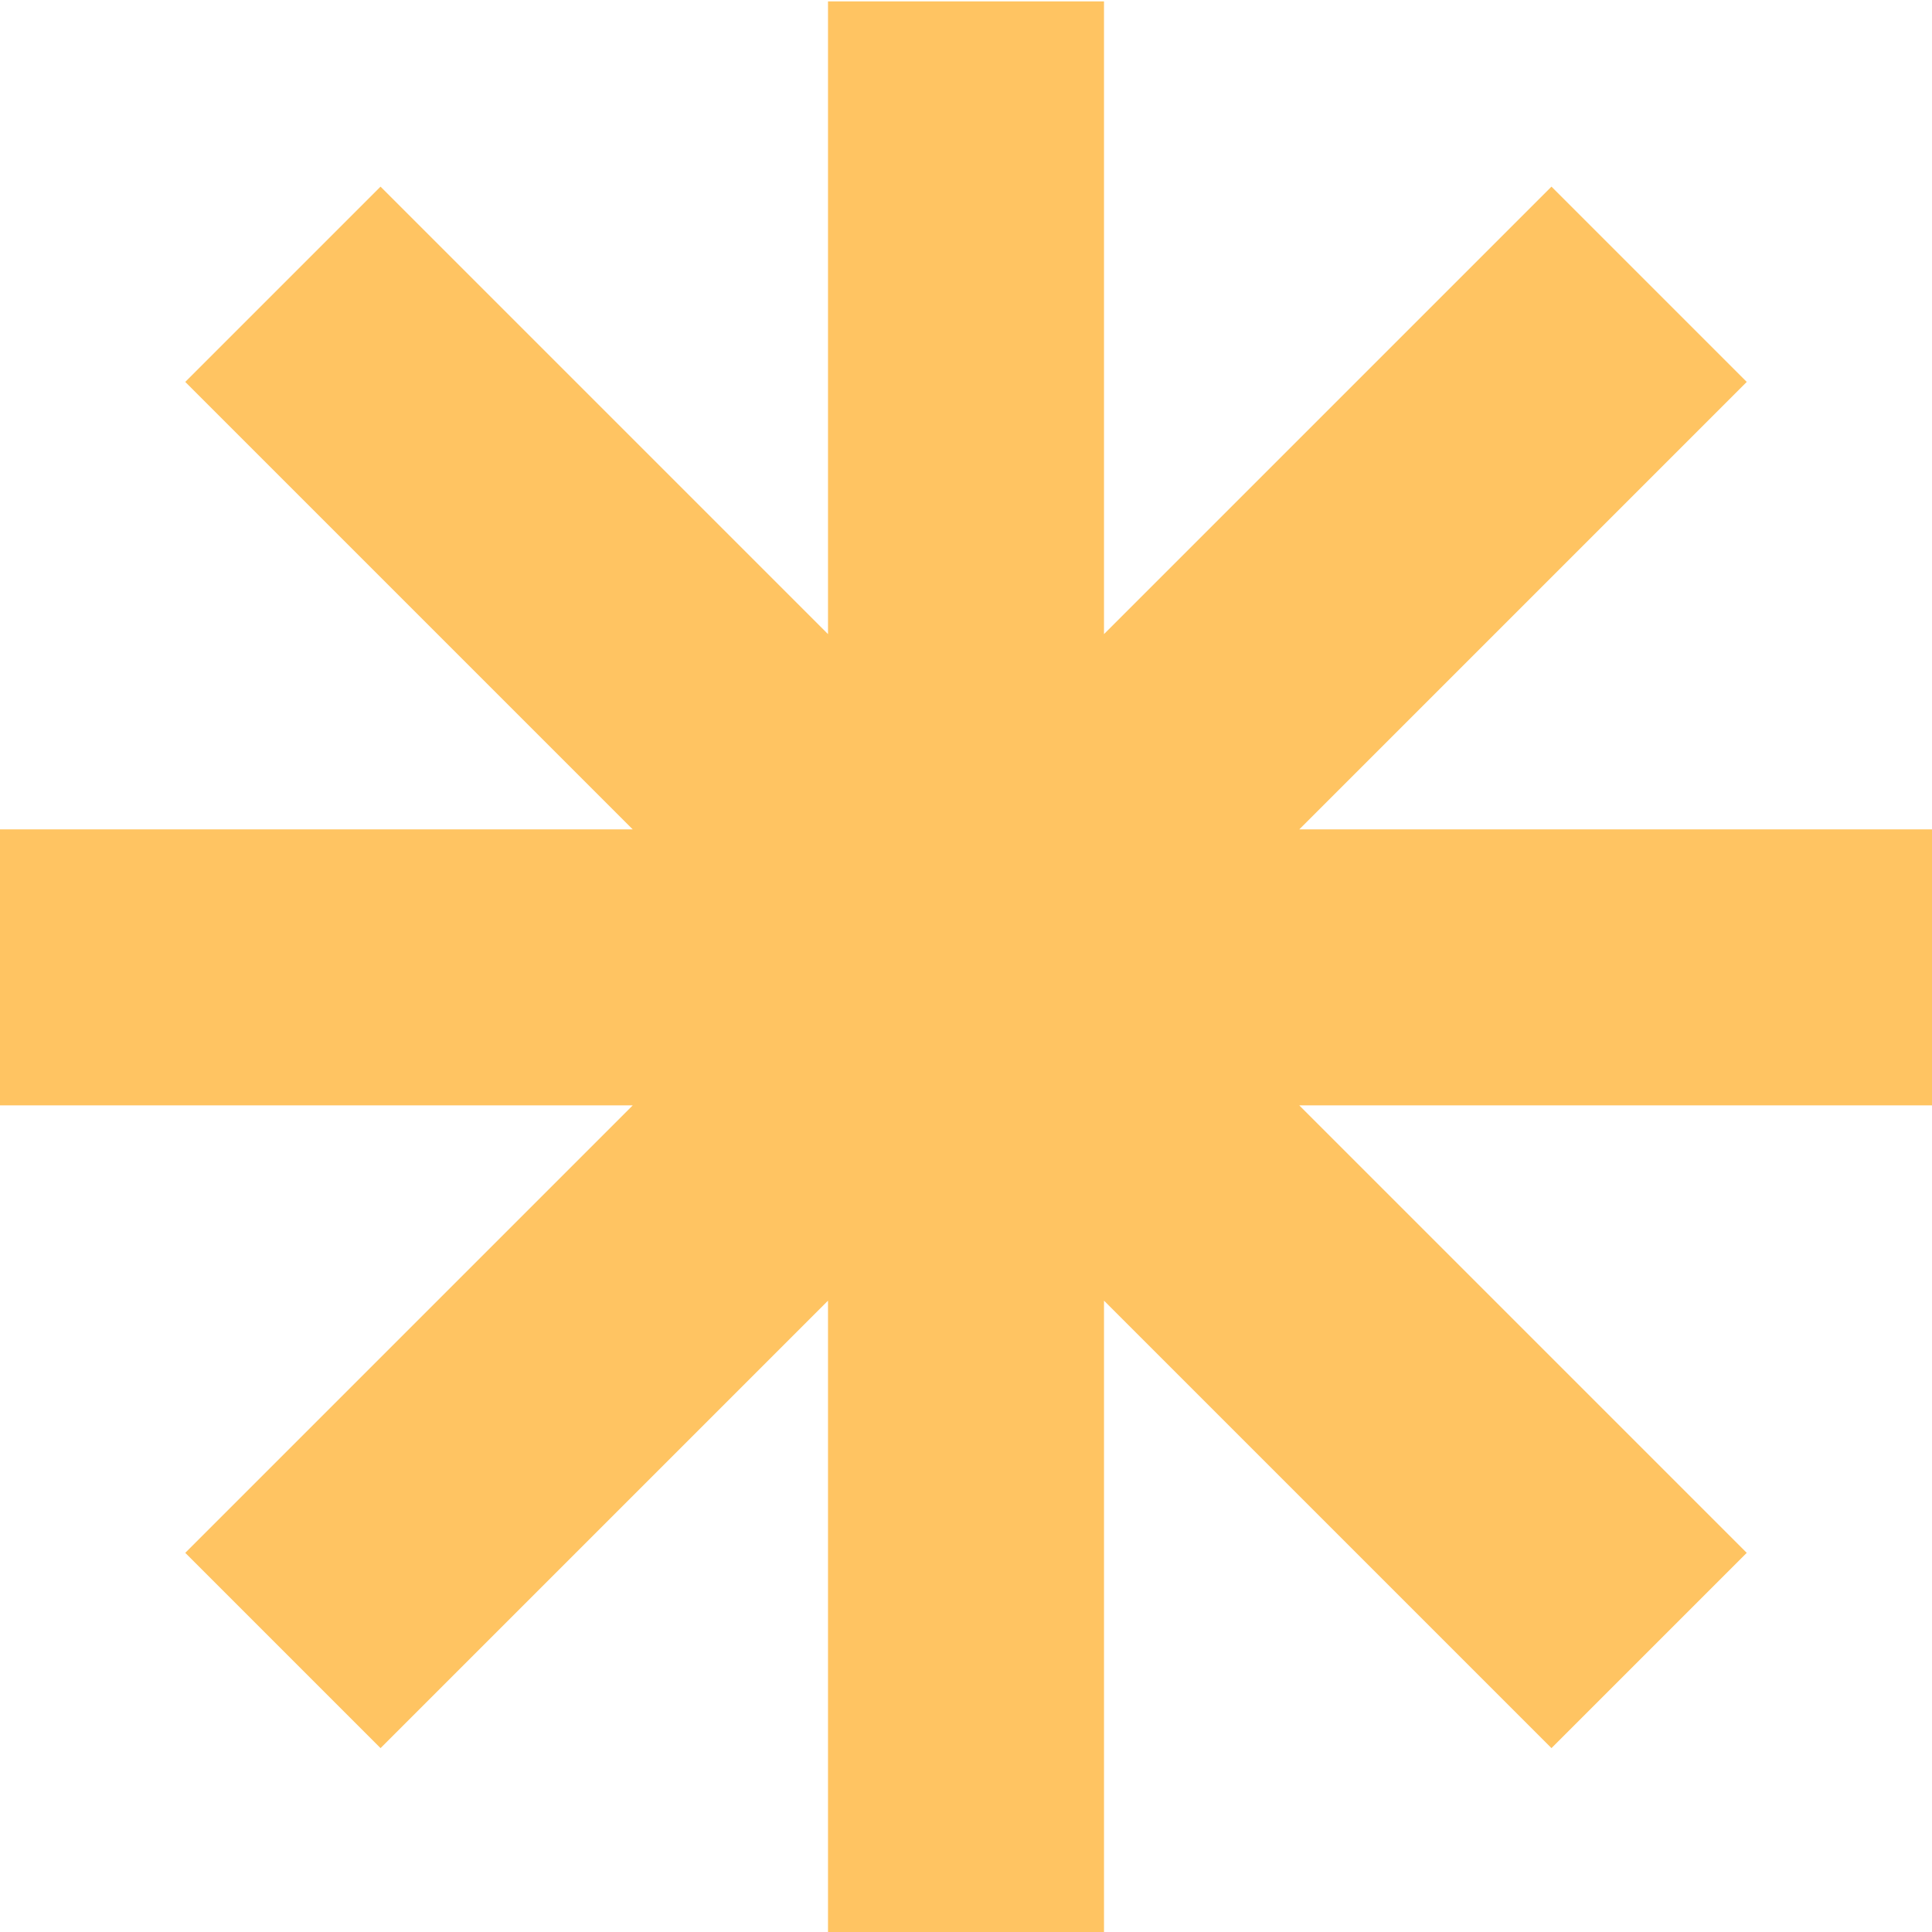 <?xml version="1.0" encoding="UTF-8"?>
<svg xmlns="http://www.w3.org/2000/svg" id="uuid-113fd4fa-b26b-4331-92ab-1d31067a897c" viewBox="0 0 56 56">
  <defs>
    <style>.uuid-80fc8668-c147-46af-ac71-45c66d0de8a4{fill:#ffc462;stroke-width:0px;}</style>
  </defs>
  <path id="uuid-e36e26a4-0434-47db-a6d1-37282de983bb" class="uuid-80fc8668-c147-46af-ac71-45c66d0de8a4" d="m24,.04v18.34L11.03,5.41l-5.66,5.66,12.97,12.97H0v8h18.34l-12.97,12.97,5.66,5.66,12.97-12.97v18.34h8v-18.34l12.97,12.97,5.66-5.66-12.97-12.97h18.34v-8h-18.34l12.97-12.97-5.66-5.66-12.97,12.97V.04h-8Z"></path>
</svg>
